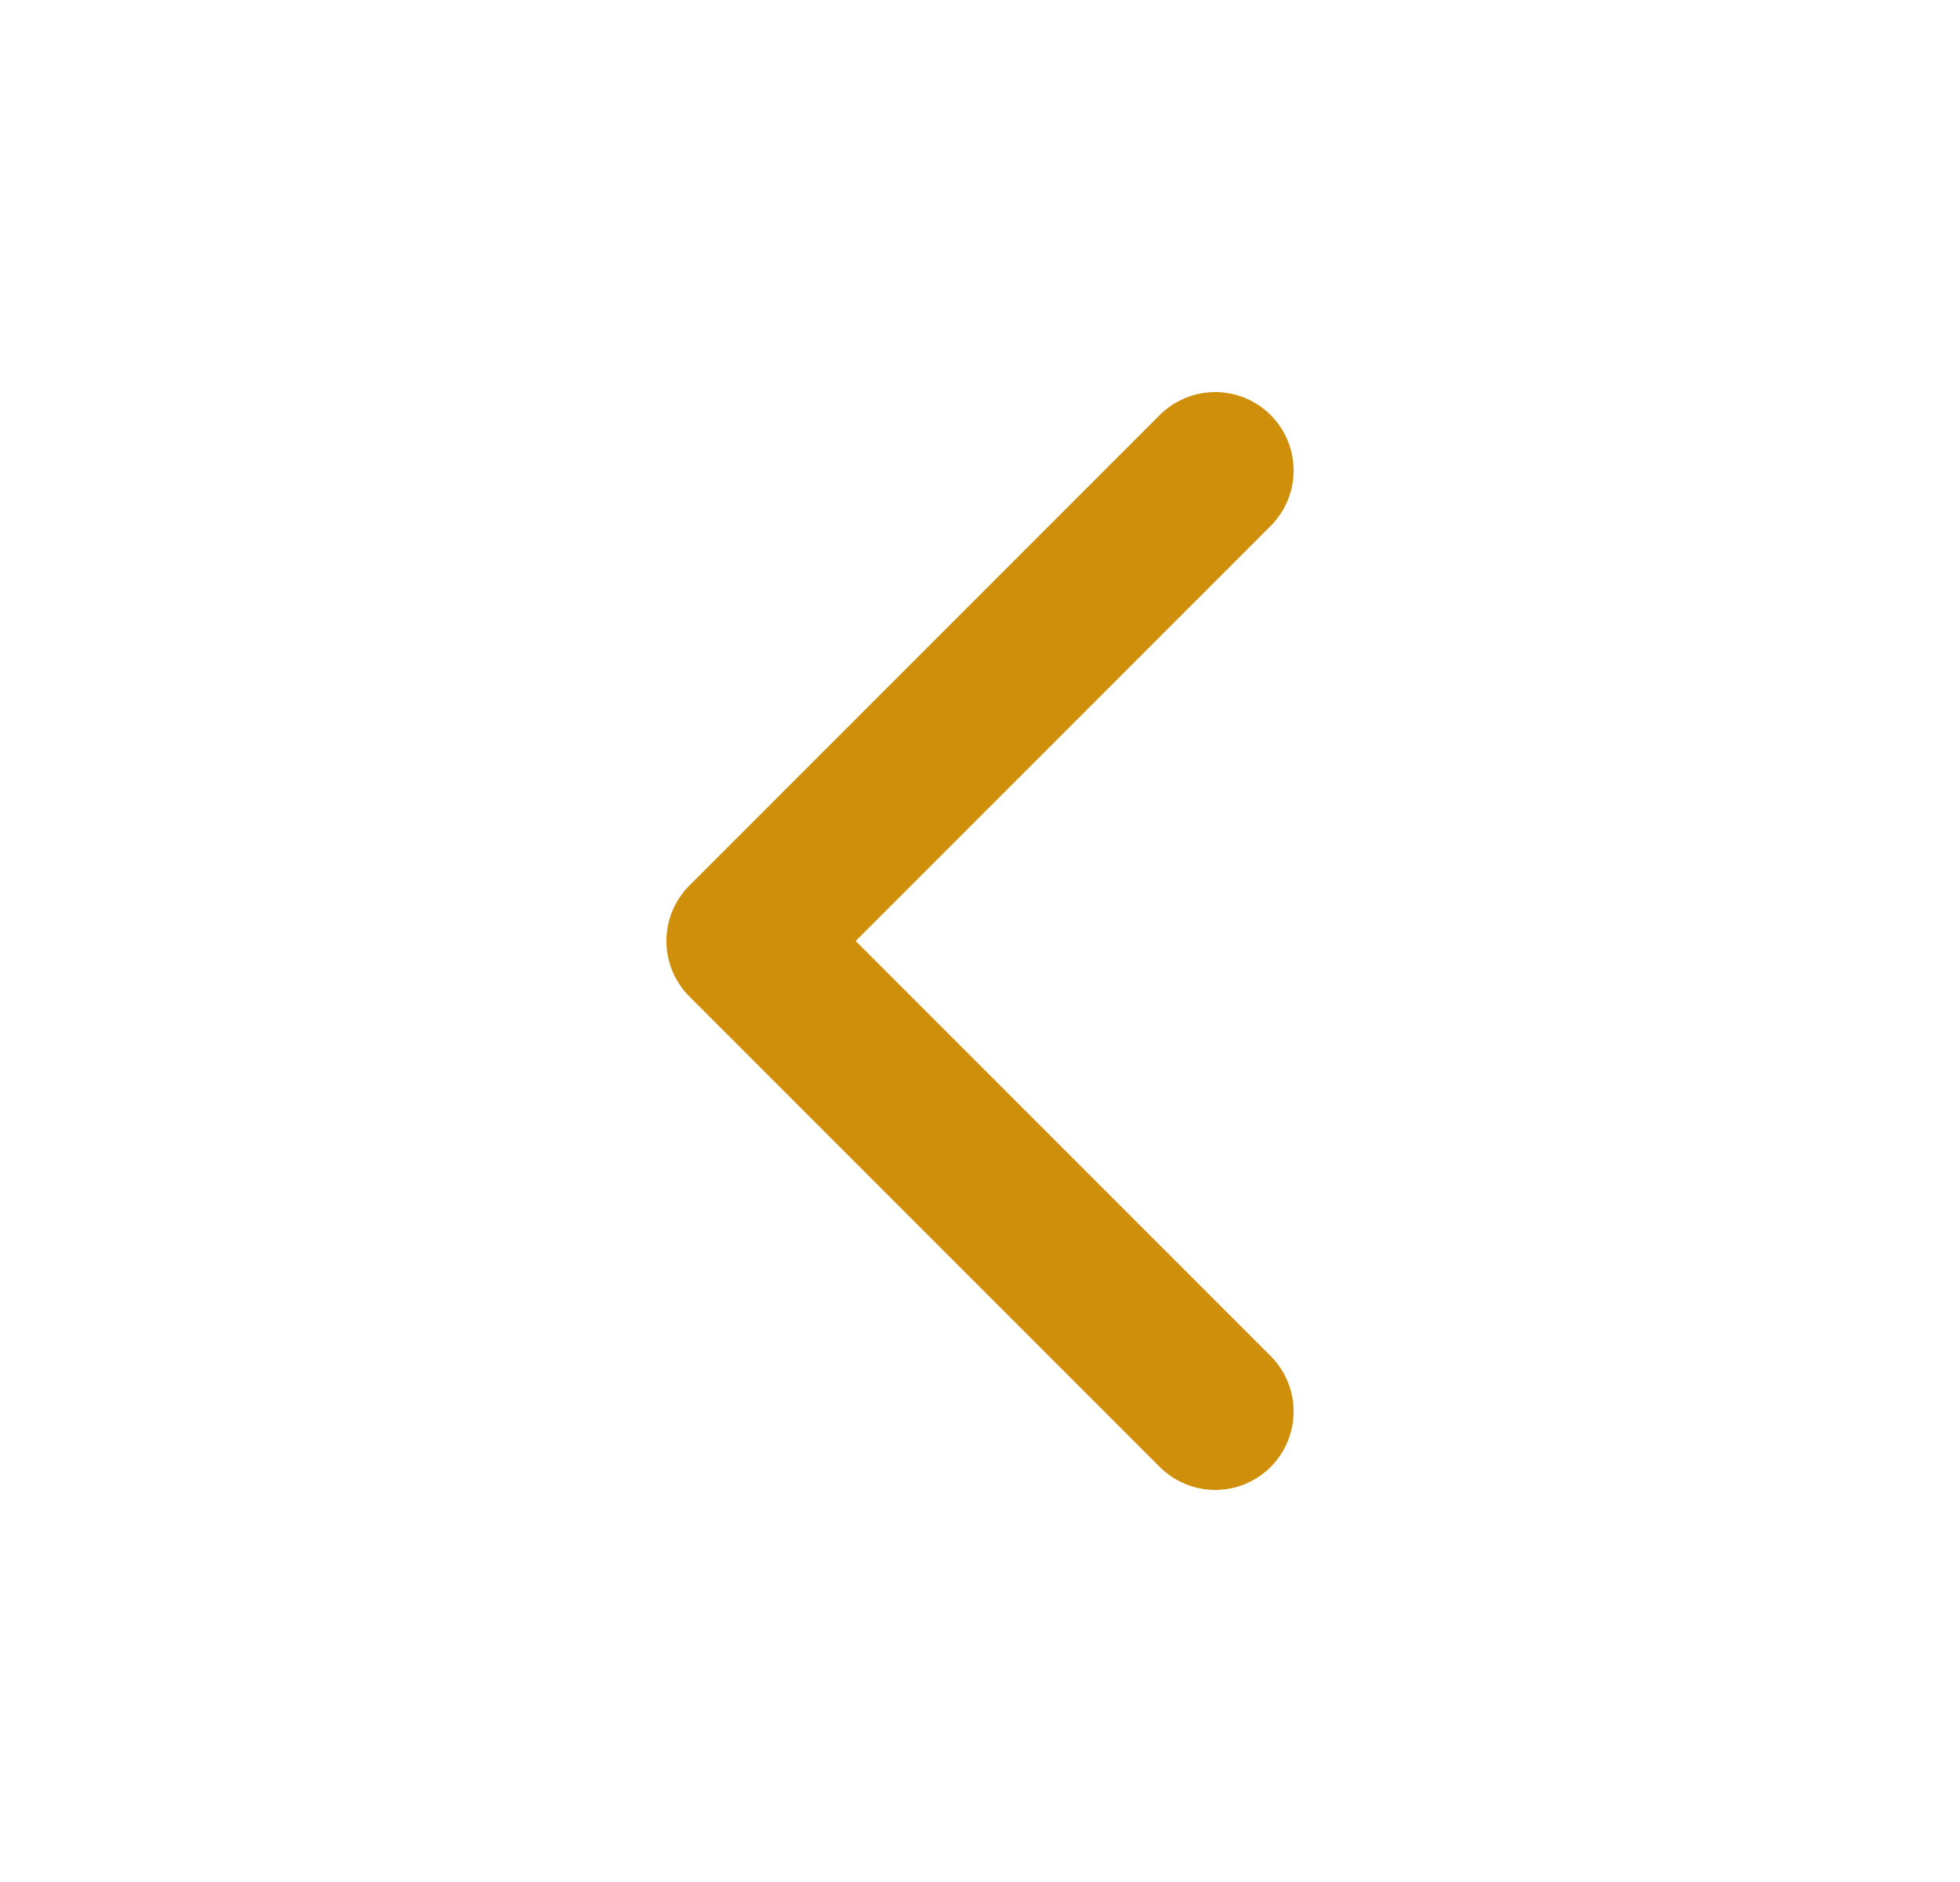 <svg width="25" height="24" viewBox="0 0 25 24" fill="none" xmlns="http://www.w3.org/2000/svg">
<g id="chevron-left">
<path id="Icon" d="M15.5 18L9.5 12L15.5 6" stroke="#CF8F0B" stroke-width="2" stroke-linecap="round" stroke-linejoin="round"/>
</g>
</svg>
